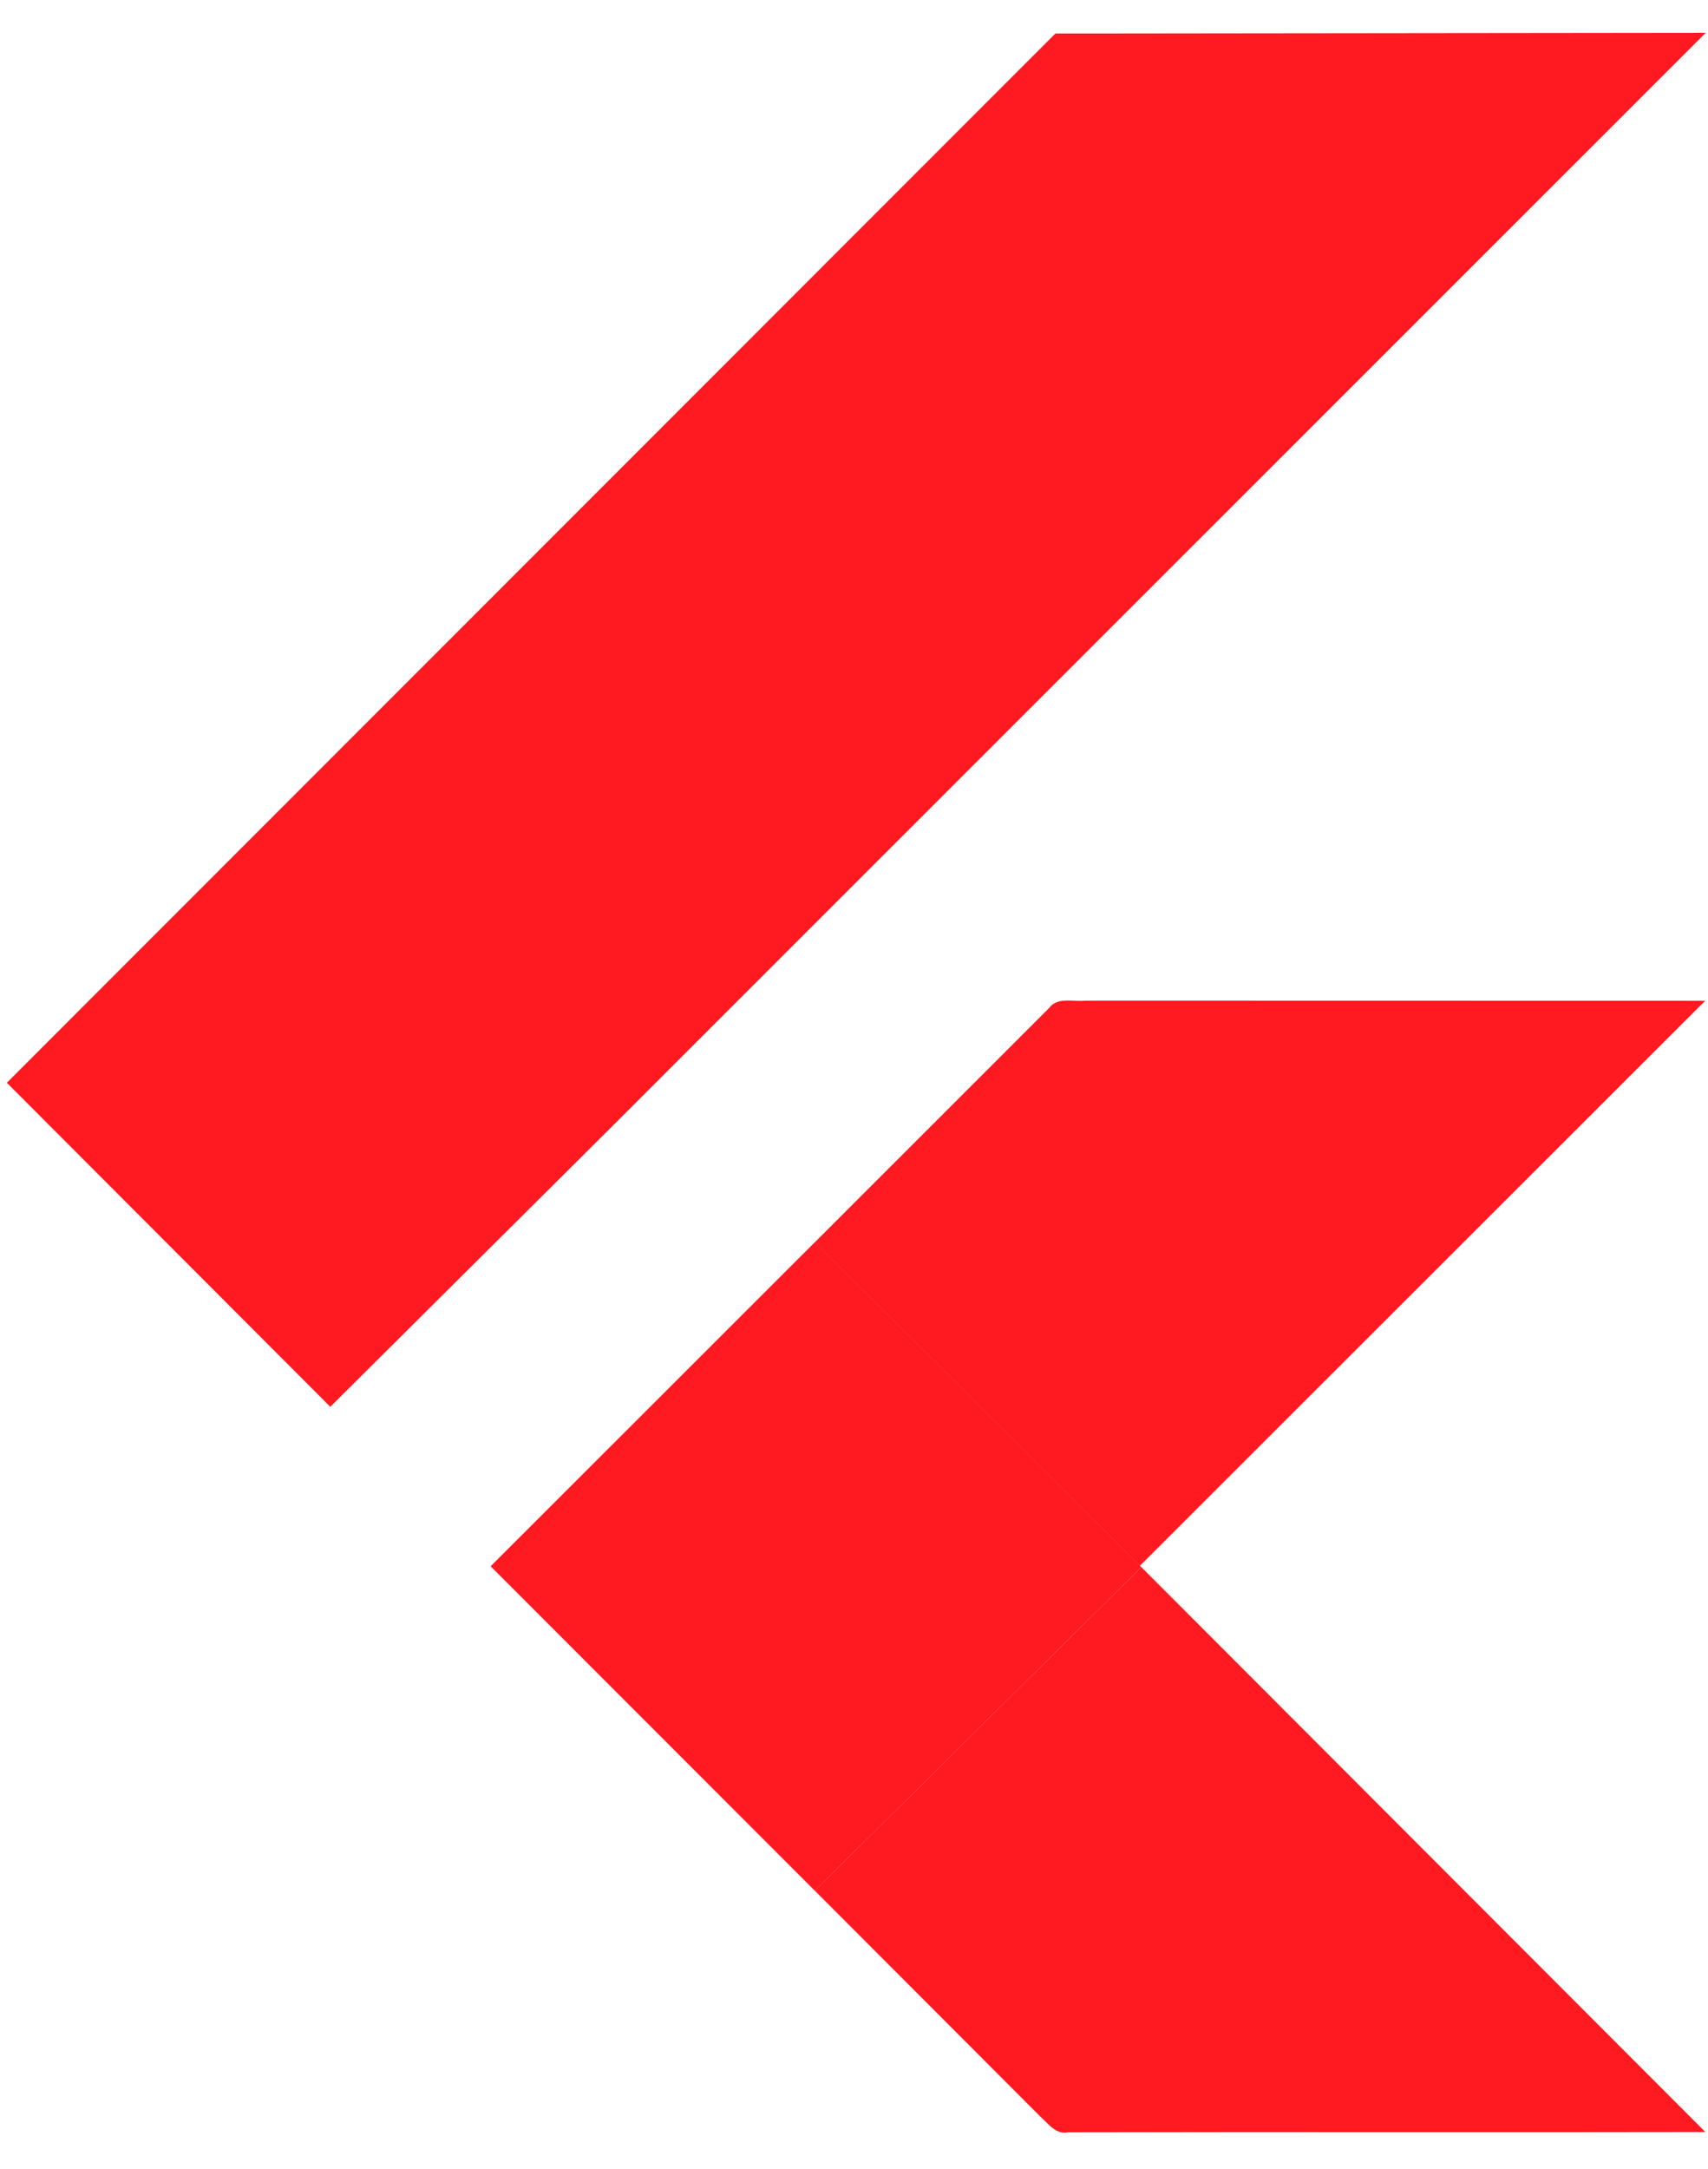 <svg width="26" height="33" fill="none" xmlns="http://www.w3.org/2000/svg"><g clip-path="url(#clip0_1295_4019)" fill="#FF1920"><path d="M16.066.51l9.9-.011-16.61 16.6-4.328 4.304-4.924-4.93L16.066.51zm-.092 14.822c.128-.17.365-.086.544-.108l9.439.002-8.603 8.594-4.95-4.92 3.57-3.568zm-8.505 8.497l4.934-4.929 4.95 4.92.021.022-4.97 4.924-4.935-4.937z"/><path d="M12.404 28.765l4.97-4.923 8.585 8.594c-3.233.007-6.466-.003-9.699.005-.184.04-.298-.128-.416-.232l-3.44-3.444z"/></g><defs><clipPath id="clip0_1295_4019"><path fill="#fff" transform="translate(.031 .499)" d="M0 0h25.939v32H0z"/></clipPath></defs></svg>
